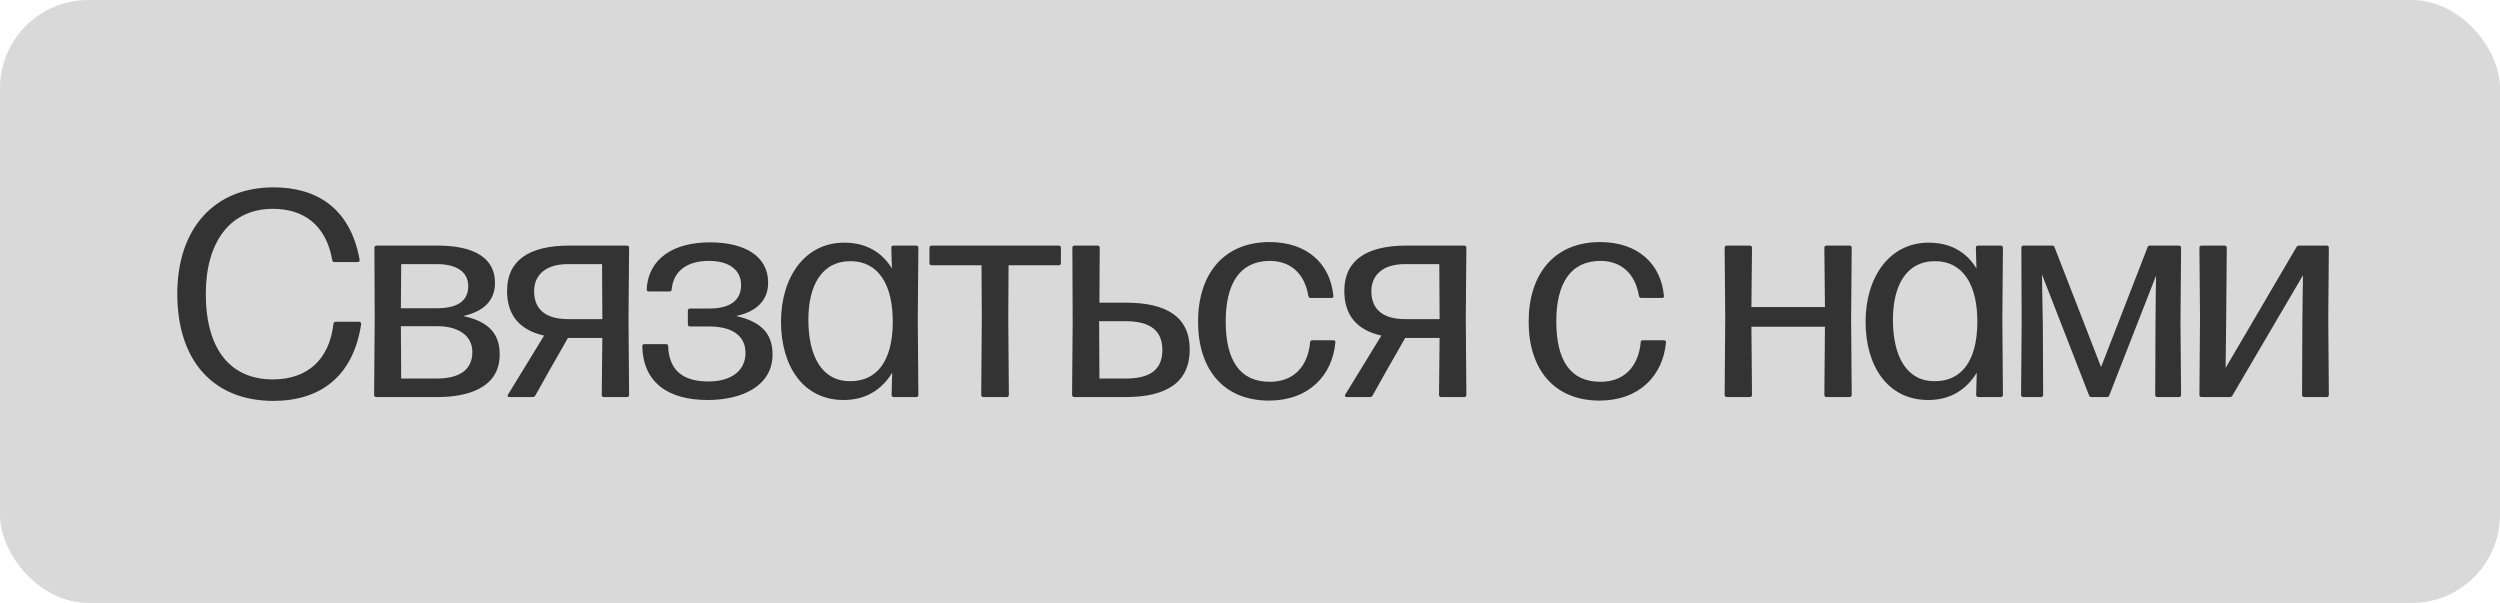 <?xml version="1.0" encoding="UTF-8"?> <svg xmlns="http://www.w3.org/2000/svg" width="170" height="41" viewBox="0 0 170 41" fill="none"><rect width="170" height="41" rx="6" fill="#D9D9D9"></rect><path d="M18.595 27.26C14.495 27.26 12.055 24.52 12.055 19.98C12.055 15.56 14.555 12.74 18.595 12.74C21.395 12.74 23.795 14.02 24.455 17.66C24.475 17.76 24.395 17.82 24.315 17.82H22.735C22.655 17.82 22.615 17.78 22.595 17.7C22.175 15.28 20.635 14.2 18.555 14.2C15.635 14.2 13.995 16.48 13.995 19.98C13.995 23.82 15.715 25.8 18.555 25.8C20.875 25.8 22.395 24.48 22.675 22.02C22.695 21.92 22.755 21.88 22.835 21.88H24.415C24.495 21.88 24.575 21.94 24.555 22.06C24.015 25.6 21.775 27.26 18.595 27.26ZM31.54 21.48V21.5C33.28 21.88 33.98 22.74 33.98 24.1C33.98 26.48 31.62 27 29.76 27H25.58C25.5 27 25.44 26.94 25.44 26.86L25.48 21.68L25.46 16.84C25.46 16.76 25.52 16.7 25.6 16.7H29.74C32.22 16.7 33.66 17.52 33.66 19.24C33.66 20.48 32.84 21.18 31.54 21.48ZM29.72 17.96H27.28L27.26 20.96H29.72C31.02 20.96 31.84 20.52 31.84 19.46C31.84 18.46 31 17.96 29.72 17.96ZM27.26 22.18L27.28 25.74H29.72C31.16 25.74 32.12 25.2 32.12 23.94C32.12 22.72 31.02 22.18 29.74 22.18H27.26ZM38.7 16.7H42.639C42.719 16.7 42.779 16.76 42.779 16.84L42.739 21.7L42.779 26.86C42.779 26.94 42.719 27 42.639 27H41.059C40.98 27 40.919 26.94 40.919 26.86L40.959 22.98H38.62L37.319 25.26L36.4 26.9C36.359 26.98 36.279 27 36.219 27H34.639C34.539 27 34.48 26.92 34.539 26.84L36.999 22.82C35.4 22.46 34.48 21.5 34.48 19.78C34.48 17.72 35.959 16.7 38.7 16.7ZM36.319 19.8C36.319 21.08 37.16 21.7 38.62 21.7H40.959L40.94 17.96H38.599C37.16 17.96 36.319 18.66 36.319 19.8ZM50.694 24C50.694 22.7 49.594 22.2 48.234 22.2H46.914C46.834 22.2 46.774 22.14 46.774 22.06V21.12C46.774 21.04 46.834 20.98 46.914 20.98H48.234C49.594 20.98 50.394 20.46 50.394 19.38C50.394 18.36 49.574 17.74 48.214 17.74C46.774 17.74 45.794 18.38 45.674 19.68C45.674 19.78 45.614 19.82 45.534 19.82H44.114C44.034 19.82 43.974 19.76 43.974 19.68C44.094 17.52 45.874 16.48 48.274 16.48C50.674 16.48 52.234 17.44 52.234 19.22C52.234 20.48 51.374 21.2 50.094 21.48V21.5C51.794 21.88 52.534 22.72 52.534 24.1C52.534 26.26 50.434 27.2 48.134 27.2C45.374 27.2 43.734 25.98 43.674 23.54C43.674 23.44 43.734 23.4 43.814 23.4H45.294C45.374 23.4 45.434 23.44 45.434 23.54C45.494 25.18 46.434 25.94 48.174 25.94C49.654 25.94 50.694 25.26 50.694 24ZM60.649 18.26L60.609 16.84C60.609 16.76 60.669 16.7 60.749 16.7H62.309C62.389 16.7 62.449 16.76 62.449 16.84L62.409 21.74L62.449 26.86C62.449 26.94 62.389 27 62.309 27H60.769C60.689 27 60.629 26.94 60.629 26.86L60.669 25.34C59.969 26.5 58.869 27.2 57.369 27.2C54.589 27.2 53.109 24.86 53.109 21.88C53.109 18.9 54.689 16.5 57.409 16.5C58.849 16.5 59.969 17.12 60.649 18.26ZM57.829 25.92C59.609 25.92 60.689 24.58 60.709 21.94C60.729 19.3 59.689 17.78 57.869 17.76C55.889 17.74 54.969 19.4 54.969 21.74C54.969 24.22 55.889 25.94 57.829 25.92ZM63.203 16.84C63.203 16.76 63.263 16.7 63.343 16.7H72.002C72.082 16.7 72.142 16.76 72.142 16.84V17.9C72.142 17.98 72.082 18.04 72.002 18.04H68.582L68.562 21.68L68.603 26.86C68.603 26.94 68.543 27 68.463 27H66.862C66.782 27 66.722 26.94 66.722 26.86L66.763 21.68L66.743 18.04H63.343C63.263 18.04 63.203 17.98 63.203 17.9V16.84ZM74.641 16.7C74.721 16.7 74.781 16.76 74.781 16.84L74.761 20.58H76.541C79.341 20.58 80.901 21.56 80.901 23.76C80.901 26.02 79.301 27 76.541 27H73.041C72.961 27 72.901 26.94 72.901 26.86L72.941 21.96L72.921 16.84C72.921 16.76 72.981 16.7 73.061 16.7H74.641ZM74.741 21.96L74.761 25.74H76.541C78.101 25.74 79.041 25.22 79.041 23.8C79.041 22.5 78.241 21.84 76.541 21.84H74.741V21.96ZM86.288 27.24C83.208 27.24 81.468 25.12 81.468 21.88C81.468 18.64 83.208 16.46 86.328 16.46C88.888 16.46 90.468 17.94 90.668 20.12C90.688 20.2 90.628 20.26 90.548 20.26H89.128C89.048 20.26 88.988 20.22 88.968 20.12C88.708 18.58 87.748 17.74 86.328 17.74C84.308 17.76 83.348 19.28 83.348 21.86C83.348 24.5 84.308 25.96 86.328 25.96C87.908 25.98 88.928 24.98 89.088 23.28C89.088 23.18 89.148 23.14 89.228 23.14H90.668C90.748 23.14 90.808 23.18 90.808 23.26C90.608 25.56 88.968 27.24 86.288 27.24ZM95.633 16.7H99.573C99.653 16.7 99.713 16.76 99.713 16.84L99.673 21.7L99.713 26.86C99.713 26.94 99.653 27 99.573 27H97.993C97.913 27 97.853 26.94 97.853 26.86L97.893 22.98H95.553L94.253 25.26L93.333 26.9C93.293 26.98 93.213 27 93.153 27H91.573C91.473 27 91.413 26.92 91.473 26.84L93.933 22.82C92.333 22.46 91.413 21.5 91.413 19.78C91.413 17.72 92.893 16.7 95.633 16.7ZM93.253 19.8C93.253 21.08 94.093 21.7 95.553 21.7H97.893L97.873 17.96H95.533C94.093 17.96 93.253 18.66 93.253 19.8ZM108.768 27.24C105.688 27.24 103.948 25.12 103.948 21.88C103.948 18.64 105.688 16.46 108.808 16.46C111.368 16.46 112.948 17.94 113.148 20.12C113.168 20.2 113.108 20.26 113.028 20.26H111.608C111.528 20.26 111.468 20.22 111.448 20.12C111.188 18.58 110.228 17.74 108.808 17.74C106.788 17.76 105.828 19.28 105.828 21.86C105.828 24.5 106.788 25.96 108.808 25.96C110.388 25.98 111.408 24.98 111.568 23.28C111.568 23.18 111.628 23.14 111.708 23.14H113.148C113.228 23.14 113.288 23.18 113.288 23.26C113.088 25.56 111.448 27.24 108.768 27.24ZM124.096 20.88L124.056 16.84C124.056 16.76 124.116 16.7 124.196 16.7H125.776C125.856 16.7 125.916 16.76 125.916 16.84L125.876 21.68L125.916 26.86C125.916 26.94 125.856 27 125.776 27H124.196C124.116 27 124.056 26.94 124.056 26.86L124.096 22.22H119.096L119.136 26.86C119.136 26.94 119.076 27 118.996 27H117.416C117.336 27 117.276 26.94 117.276 26.86L117.316 21.68L117.276 16.84C117.276 16.76 117.336 16.7 117.416 16.7H118.996C119.076 16.7 119.136 16.76 119.136 16.84L119.096 20.88H124.096ZM134.399 18.26L134.359 16.84C134.359 16.76 134.419 16.7 134.499 16.7H136.059C136.139 16.7 136.199 16.76 136.199 16.84L136.159 21.74L136.199 26.86C136.199 26.94 136.139 27 136.059 27H134.519C134.439 27 134.379 26.94 134.379 26.86L134.419 25.34C133.719 26.5 132.619 27.2 131.119 27.2C128.339 27.2 126.859 24.86 126.859 21.88C126.859 18.9 128.439 16.5 131.159 16.5C132.599 16.5 133.719 17.12 134.399 18.26ZM131.579 25.92C133.359 25.92 134.439 24.58 134.459 21.94C134.479 19.3 133.439 17.78 131.619 17.76C129.639 17.74 128.719 19.4 128.719 21.74C128.719 24.22 129.639 25.94 131.579 25.92ZM142.873 24.96L146.033 16.82C146.053 16.74 146.113 16.7 146.193 16.7H148.173C148.253 16.7 148.313 16.76 148.313 16.84L148.273 21.94L148.313 26.86C148.313 26.94 148.253 27 148.173 27H146.693C146.613 27 146.553 26.94 146.553 26.86L146.573 22.18L146.593 19.82L146.613 18.74L143.433 26.88C143.413 26.96 143.353 27 143.273 27H142.213C142.133 27 142.073 26.96 142.053 26.88L138.853 18.66L138.873 19.84L138.913 22.18L138.933 26.86C138.933 26.94 138.873 27 138.793 27H137.573C137.493 27 137.433 26.94 137.433 26.86L137.472 21.94L137.453 16.84C137.453 16.76 137.513 16.7 137.593 16.7H139.553C139.633 16.7 139.693 16.74 139.713 16.82L142.873 24.96ZM151.341 25.02L156.161 16.8C156.201 16.72 156.281 16.7 156.341 16.7H158.221C158.301 16.7 158.361 16.76 158.361 16.84L158.321 21.68L158.361 26.86C158.361 26.94 158.301 27 158.221 27H156.681C156.601 27 156.541 26.94 156.541 26.86L156.561 21.74L156.601 18.72L151.801 26.9C151.761 26.98 151.681 27 151.621 27H149.701C149.621 27 149.561 26.94 149.561 26.86L149.601 21.6L149.561 16.84C149.561 16.76 149.621 16.7 149.701 16.7H151.281C151.361 16.7 151.421 16.76 151.421 16.84L151.381 21.64L151.341 25.02Z" fill="#333333"></path></svg> 